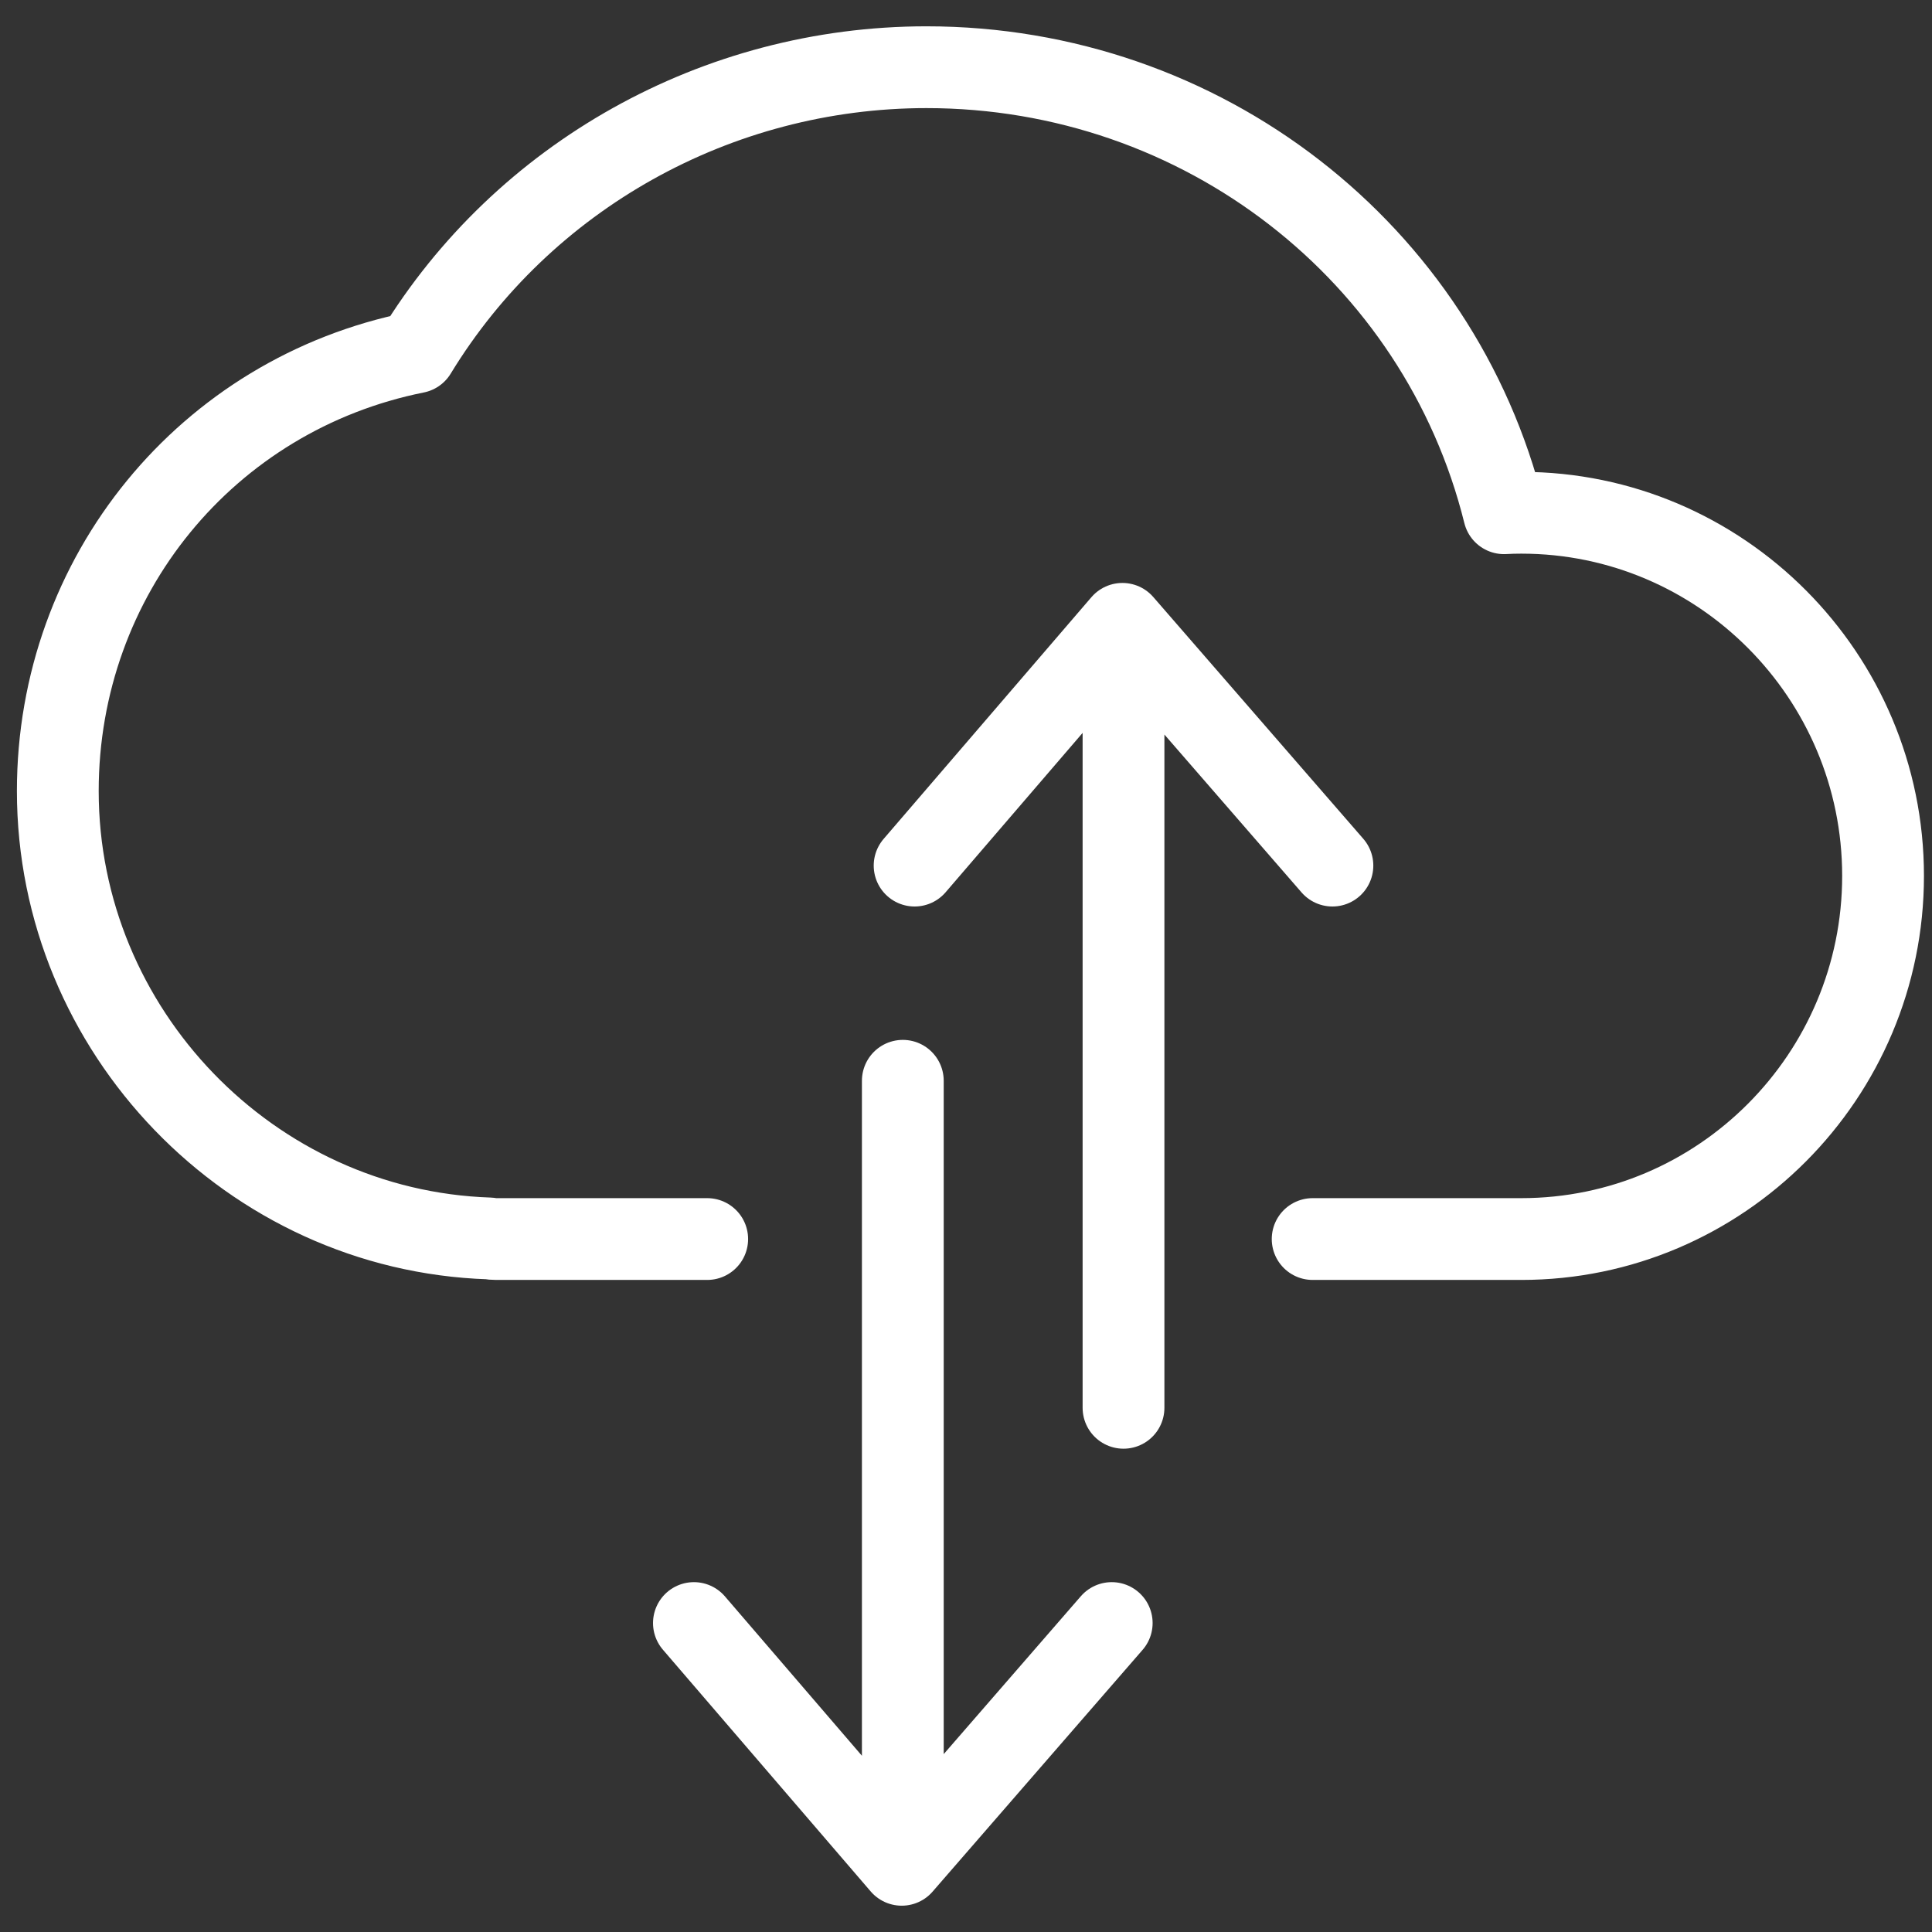 <?xml version="1.0" encoding="utf-8"?>
<!-- Generator: Adobe Illustrator 27.5.0, SVG Export Plug-In . SVG Version: 6.00 Build 0)  -->
<svg version="1.1" id="Ebene_1" xmlns="http://www.w3.org/2000/svg" xmlns:xlink="http://www.w3.org/1999/xlink" x="0px" y="0px"
	 viewBox="0 0 283.46 283.46" style="enable-background:new 0 0 283.46 283.46;" xml:space="preserve">
<rect x="0" y="0" width="283.46" height="283.46" fill="#333333" stroke="none"/>
<style type="text/css">
	
		.st0{clip-path:url(#SVGID_00000119814042916318829850000003005992869968781502_);fill:none;stroke:#FFFFFF;stroke-width:12;stroke-linecap:round;stroke-linejoin:round;}
	.st1{fill:none;stroke:#FFFFFF;stroke-width:12;stroke-linecap:round;stroke-linejoin:round;}
</style>
<g>
	<g>
		<defs>
			<rect id="SVGID_1_" x="2.48" y="3.87" width="279.8" height="275.72"/>
		</defs>
		<clipPath id="SVGID_00000099632060155525210510000004306435988222514107_">
			<use xlink:href="#SVGID_1_"  style="overflow:visible;"/>
		</clipPath>
		
			<path style="clip-path:url(#SVGID_00000099632060155525210510000004306435988222514107_);fill:none;stroke:#FFFFFF;stroke-width:12;stroke-linecap:round;stroke-linejoin:round;" d="
			M192.59,181.79h30.25c0.06,0,0.12,0,0.18,0c0.06,0,0.13,0,0.19,0c29.26,0,53.07-23.9,53.07-53.28c0-29.38-23.81-53.28-53.07-53.28
			c-0.84,0-1.68,0.02-2.54,0.07c-9.48-38.24-44.25-65.44-84.75-65.44C105.2,9.87,76.76,25.83,61,51.7
			c-30.6,6.13-52.52,32.75-52.52,64.36c0,35.21,28.31,64.48,63.29,65.64c0.33,0.06,0.66,0.09,1.01,0.09h30.98"/>
		
			<path style="clip-path:url(#SVGID_00000099632060155525210510000004306435988222514107_);fill:none;stroke:#FFFFFF;stroke-width:12;stroke-linecap:round;stroke-linejoin:round;" d="
			M101.81,238.13l30.49,35.47l30.81-35.47 M132.46,158.57V272.2"/>
	</g>
	<path class="st1" d="M134.19,127l30.49-35.47L195.49,127 M164.84,206.55V92.92"/>
</g>
</svg>
